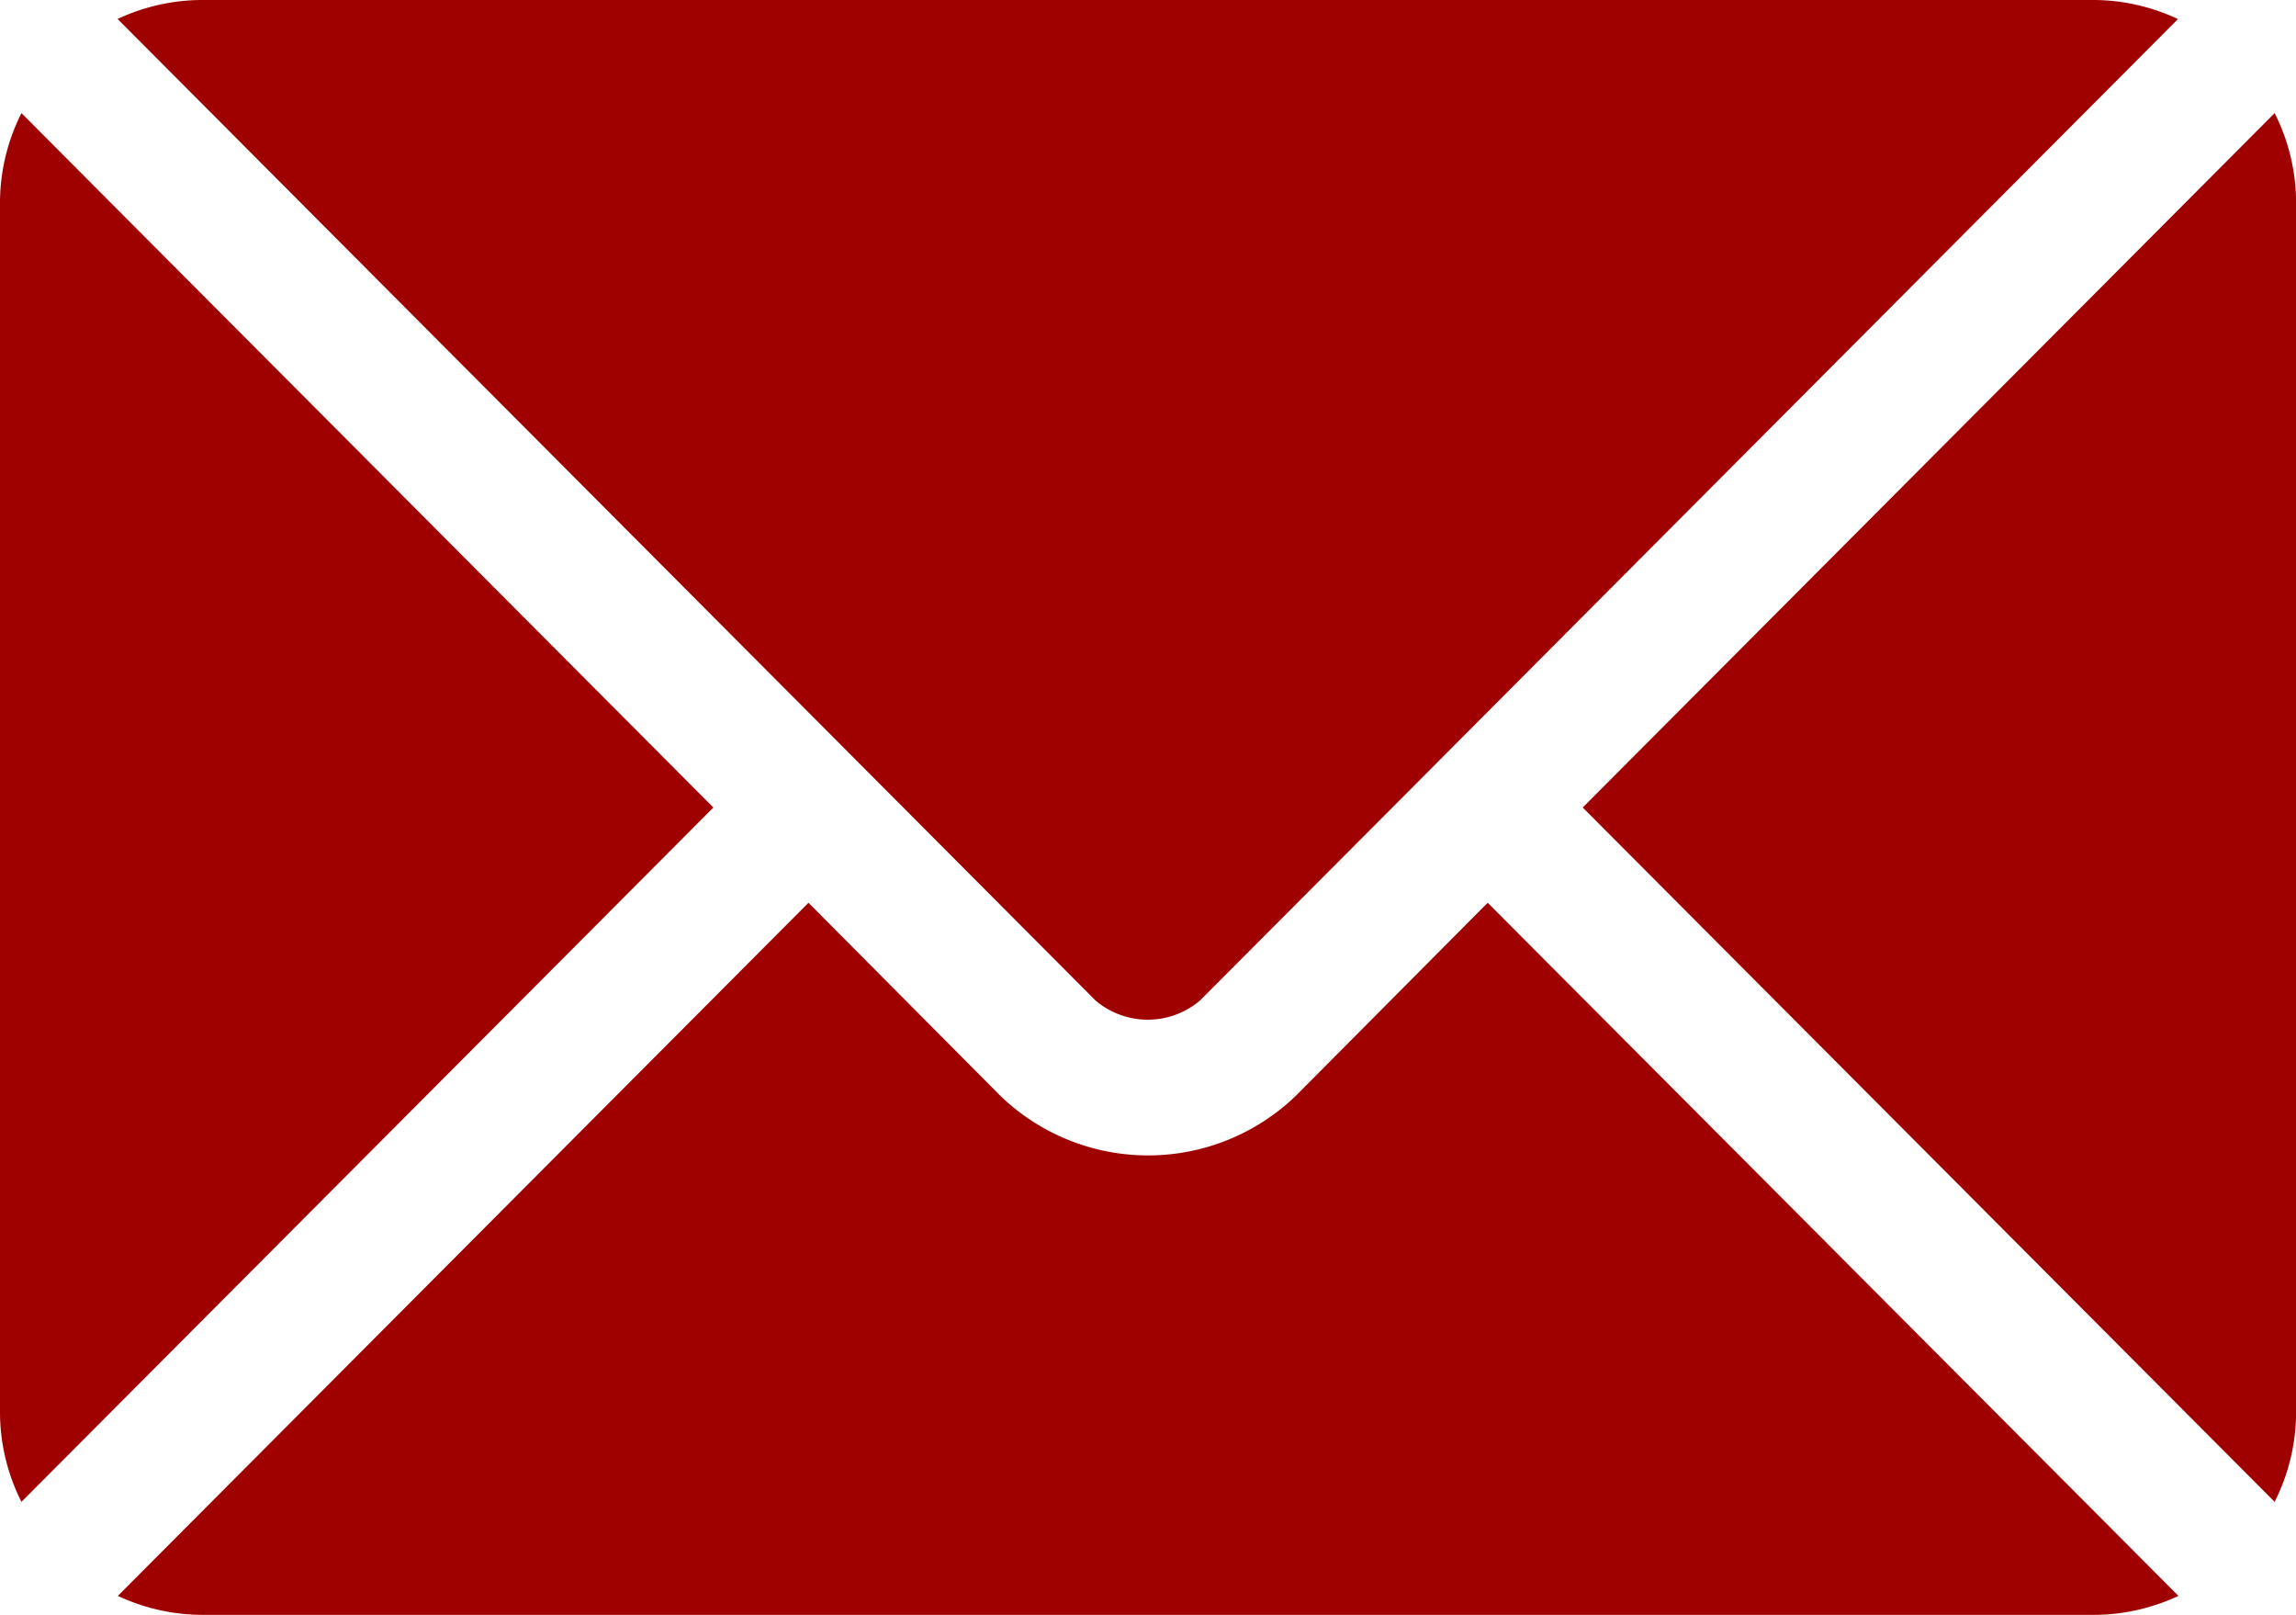 <svg xmlns="http://www.w3.org/2000/svg" width="24.934" height="17.532" viewBox="0 0 24.934 17.532">
  <g id="Group_5588" data-name="Group 5588" transform="translate(0 -76)">
    <g id="Group_5589" data-name="Group 5589" transform="translate(1.277 85.801)">
      <g id="Group_5588-2" data-name="Group 5588">
        <path id="Path_31626" data-name="Path 31626" d="M41.105,277.251l-2.088,2.1a2.312,2.312,0,0,1-3.2,0l-2.088-2.1-7.5,7.525a2.17,2.17,0,0,0,.914.206H47.692a2.168,2.168,0,0,0,.914-.206Z" transform="translate(-26.226 -277.251)" fill="#9e0100"/>
      </g>
    </g>
    <g id="Group_5591" data-name="Group 5591" transform="translate(1.277 76)">
      <g id="Group_5590" data-name="Group 5590">
        <path id="Path_31627" data-name="Path 31627" d="M47.694,76H27.142a2.169,2.169,0,0,0-.914.206l8.015,8.042h0l2.606,2.615a.877.877,0,0,0,1.133,0l2.606-2.614v0h0l8.015-8.042A2.168,2.168,0,0,0,47.694,76Z" transform="translate(-26.228 -76)" fill="#9e0100"/>
      </g>
    </g>
    <g id="Group_5593" data-name="Group 5593" transform="translate(0 77.228)">
      <g id="Group_5592" data-name="Group 5592">
        <path id="Path_31628" data-name="Path 31628" d="M.233,101.212a2.165,2.165,0,0,0-.233.964v13.149a2.164,2.164,0,0,0,.233.964l7.514-7.538Z" transform="translate(0 -101.212)" fill="#9e0100"/>
      </g>
    </g>
    <g id="Group_5595" data-name="Group 5595" transform="translate(17.188 77.228)">
      <g id="Group_5594" data-name="Group 5594">
        <path id="Path_31629" data-name="Path 31629" d="M360.447,101.21l-7.514,7.539,7.514,7.538a2.164,2.164,0,0,0,.233-.964V102.174A2.164,2.164,0,0,0,360.447,101.21Z" transform="translate(-352.933 -101.21)" fill="#9e0100"/>
      </g>
    </g>
  </g>
</svg>
